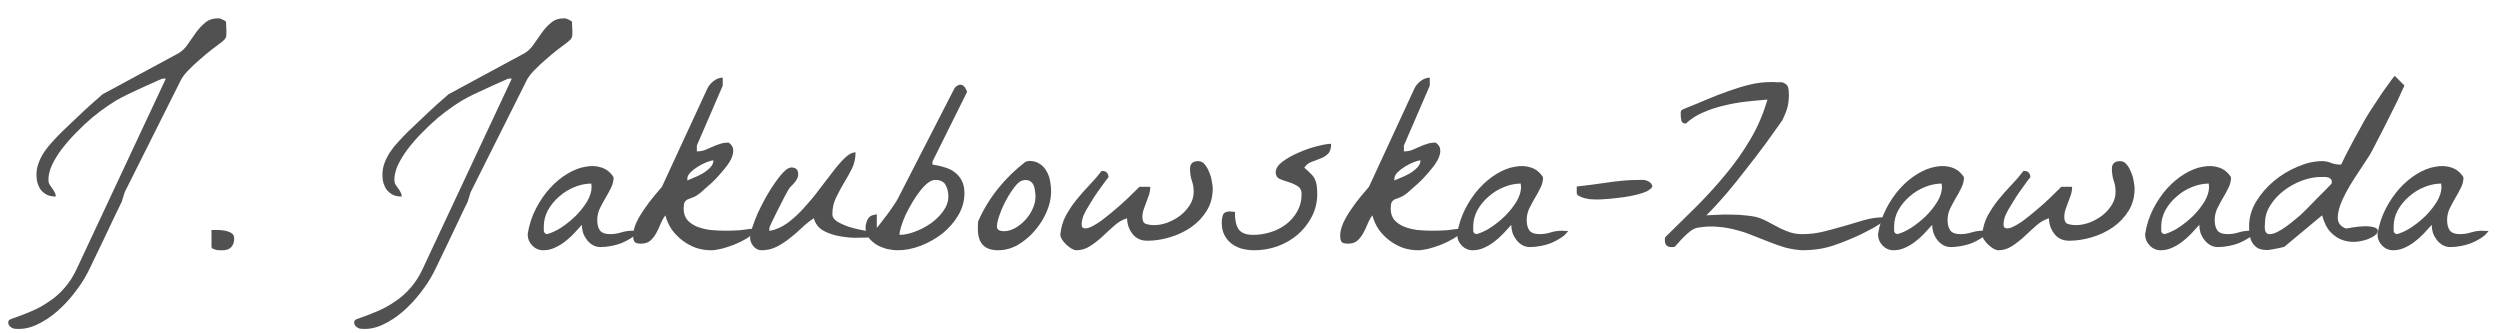 <?xml version="1.0" encoding="UTF-8"?>
<svg xmlns="http://www.w3.org/2000/svg" width="120" height="16" viewBox="0 0 120 16" fill="none">
  <path d="M0.66 15.773C0.606 15.758 0.555 15.73 0.508 15.691C0.461 15.66 0.43 15.621 0.414 15.574C0.391 15.527 0.387 15.48 0.402 15.434C0.41 15.387 0.449 15.348 0.52 15.316C0.863 15.199 1.192 15.074 1.504 14.941C1.817 14.809 2.106 14.648 2.371 14.461C2.645 14.281 2.891 14.062 3.109 13.805C3.336 13.547 3.531 13.238 3.695 12.879L7.961 3.773H7.809C7.793 3.773 7.707 3.809 7.551 3.879C7.395 3.949 7.211 4.031 7 4.125C6.797 4.219 6.586 4.316 6.367 4.418C6.149 4.52 5.973 4.605 5.84 4.676C5.652 4.77 5.434 4.902 5.184 5.074C4.941 5.238 4.688 5.43 4.422 5.648C4.164 5.867 3.91 6.105 3.66 6.363C3.41 6.613 3.184 6.871 2.981 7.137C2.785 7.395 2.625 7.652 2.5 7.91C2.383 8.168 2.324 8.406 2.324 8.625C2.324 8.711 2.34 8.785 2.371 8.848C2.41 8.91 2.453 8.973 2.5 9.035C2.547 9.09 2.586 9.152 2.617 9.223C2.656 9.285 2.676 9.355 2.676 9.434C2.512 9.434 2.371 9.406 2.254 9.352C2.137 9.289 2.039 9.211 1.961 9.117C1.891 9.016 1.836 8.902 1.797 8.777C1.766 8.652 1.75 8.523 1.75 8.391C1.75 8.188 1.785 7.996 1.856 7.816C1.926 7.629 2.016 7.453 2.125 7.289C2.242 7.117 2.371 6.957 2.512 6.809C2.652 6.652 2.797 6.5 2.945 6.352C3.07 6.227 3.238 6.066 3.449 5.871C3.66 5.668 3.871 5.469 4.082 5.273C4.293 5.078 4.481 4.91 4.645 4.77C4.809 4.621 4.902 4.539 4.926 4.523L8.57 2.555C8.742 2.453 8.891 2.309 9.016 2.121C9.149 1.934 9.277 1.75 9.402 1.57C9.535 1.383 9.684 1.223 9.848 1.09C10.012 0.949 10.219 0.879 10.469 0.879C10.539 0.879 10.602 0.895 10.656 0.926C10.711 0.949 10.774 0.984 10.844 1.031C10.852 1.062 10.856 1.129 10.856 1.23C10.863 1.324 10.867 1.387 10.867 1.418C10.867 1.52 10.867 1.602 10.867 1.664C10.867 1.719 10.856 1.77 10.832 1.816C10.816 1.855 10.785 1.895 10.738 1.934C10.699 1.973 10.633 2.027 10.539 2.098C10.469 2.152 10.344 2.246 10.164 2.379C9.992 2.512 9.805 2.668 9.602 2.848C9.399 3.02 9.203 3.203 9.016 3.398C8.836 3.586 8.711 3.762 8.641 3.926L5.981 9.234C5.973 9.273 5.949 9.352 5.91 9.469C5.879 9.578 5.856 9.652 5.84 9.691C5.777 9.816 5.695 9.984 5.594 10.195C5.5 10.398 5.395 10.621 5.277 10.863C5.168 11.098 5.051 11.344 4.926 11.602C4.809 11.852 4.695 12.086 4.586 12.305C4.484 12.523 4.395 12.711 4.316 12.867C4.238 13.031 4.184 13.137 4.152 13.184C4.02 13.441 3.828 13.73 3.578 14.051C3.336 14.371 3.059 14.668 2.746 14.941C2.434 15.215 2.098 15.434 1.738 15.598C1.379 15.762 1.02 15.82 0.66 15.773Z" fill="#515151"></path>
  <path d="M10.152 11.039C10.231 11.039 10.328 11.039 10.445 11.039C10.57 11.039 10.691 11.051 10.809 11.074C10.926 11.098 11.027 11.137 11.113 11.191C11.199 11.246 11.242 11.332 11.242 11.449C11.242 11.621 11.195 11.758 11.102 11.859C11.008 11.961 10.875 12.012 10.703 12.012C10.68 12.012 10.637 12.012 10.574 12.012C10.52 12.012 10.461 12.008 10.399 12C10.336 11.984 10.277 11.965 10.223 11.941C10.176 11.918 10.152 11.887 10.152 11.848V11.039Z" fill="#515151"></path>
  <path d="M17.266 15.773C17.211 15.758 17.16 15.73 17.113 15.691C17.067 15.66 17.035 15.621 17.02 15.574C16.996 15.527 16.992 15.48 17.008 15.434C17.016 15.387 17.055 15.348 17.125 15.316C17.469 15.199 17.797 15.074 18.11 14.941C18.422 14.809 18.711 14.648 18.977 14.461C19.25 14.281 19.496 14.062 19.715 13.805C19.942 13.547 20.137 13.238 20.301 12.879L24.567 3.773H24.414C24.398 3.773 24.313 3.809 24.156 3.879C24 3.949 23.817 4.031 23.606 4.125C23.402 4.219 23.192 4.316 22.973 4.418C22.754 4.52 22.578 4.605 22.445 4.676C22.258 4.77 22.039 4.902 21.789 5.074C21.547 5.238 21.293 5.43 21.027 5.648C20.77 5.867 20.516 6.105 20.266 6.363C20.016 6.613 19.789 6.871 19.586 7.137C19.391 7.395 19.231 7.652 19.106 7.91C18.988 8.168 18.93 8.406 18.93 8.625C18.93 8.711 18.945 8.785 18.977 8.848C19.016 8.91 19.059 8.973 19.106 9.035C19.152 9.09 19.192 9.152 19.223 9.223C19.262 9.285 19.281 9.355 19.281 9.434C19.117 9.434 18.977 9.406 18.86 9.352C18.742 9.289 18.645 9.211 18.567 9.117C18.496 9.016 18.442 8.902 18.402 8.777C18.371 8.652 18.356 8.523 18.356 8.391C18.356 8.188 18.391 7.996 18.461 7.816C18.531 7.629 18.621 7.453 18.731 7.289C18.848 7.117 18.977 6.957 19.117 6.809C19.258 6.652 19.402 6.5 19.551 6.352C19.676 6.227 19.844 6.066 20.055 5.871C20.266 5.668 20.477 5.469 20.688 5.273C20.898 5.078 21.086 4.91 21.25 4.77C21.414 4.621 21.508 4.539 21.531 4.523L25.176 2.555C25.348 2.453 25.496 2.309 25.621 2.121C25.754 1.934 25.883 1.75 26.008 1.57C26.141 1.383 26.289 1.223 26.453 1.09C26.617 0.949 26.824 0.879 27.074 0.879C27.145 0.879 27.207 0.895 27.262 0.926C27.317 0.949 27.379 0.984 27.449 1.031C27.457 1.062 27.461 1.129 27.461 1.23C27.469 1.324 27.473 1.387 27.473 1.418C27.473 1.52 27.473 1.602 27.473 1.664C27.473 1.719 27.461 1.77 27.438 1.816C27.422 1.855 27.391 1.895 27.344 1.934C27.305 1.973 27.238 2.027 27.145 2.098C27.074 2.152 26.949 2.246 26.77 2.379C26.598 2.512 26.41 2.668 26.207 2.848C26.004 3.02 25.809 3.203 25.621 3.398C25.442 3.586 25.317 3.762 25.246 3.926L22.586 9.234C22.578 9.273 22.555 9.352 22.516 9.469C22.485 9.578 22.461 9.652 22.445 9.691C22.383 9.816 22.301 9.984 22.199 10.195C22.106 10.398 22 10.621 21.883 10.863C21.773 11.098 21.656 11.344 21.531 11.602C21.414 11.852 21.301 12.086 21.192 12.305C21.09 12.523 21 12.711 20.922 12.867C20.844 13.031 20.789 13.137 20.758 13.184C20.625 13.441 20.434 13.73 20.184 14.051C19.942 14.371 19.664 14.668 19.352 14.941C19.039 15.215 18.703 15.434 18.344 15.598C17.985 15.762 17.625 15.82 17.266 15.773Z" fill="#515151"></path>
  <path d="M25.328 11.238C25.398 10.793 25.531 10.383 25.727 10.008C25.922 9.633 26.145 9.309 26.395 9.035C26.652 8.754 26.93 8.523 27.227 8.344C27.523 8.164 27.813 8.051 28.094 8.004C28.375 7.949 28.633 7.961 28.867 8.039C29.11 8.117 29.305 8.273 29.453 8.508C29.453 8.688 29.41 8.859 29.324 9.023C29.246 9.188 29.156 9.352 29.055 9.516C28.961 9.68 28.871 9.848 28.785 10.02C28.707 10.191 28.668 10.375 28.668 10.57C28.668 10.773 28.711 10.938 28.797 11.062C28.891 11.18 29.051 11.238 29.277 11.238C29.465 11.238 29.645 11.211 29.817 11.156C29.996 11.102 30.176 11.074 30.356 11.074C30.387 11.074 30.438 11.078 30.508 11.086C30.586 11.086 30.637 11.086 30.66 11.086C30.567 11.219 30.445 11.332 30.297 11.426C30.148 11.52 29.992 11.602 29.828 11.672C29.664 11.734 29.492 11.781 29.313 11.812C29.141 11.844 28.981 11.859 28.832 11.859C28.692 11.859 28.567 11.828 28.457 11.766C28.348 11.703 28.254 11.621 28.176 11.52C28.098 11.418 28.035 11.305 27.988 11.18C27.949 11.047 27.93 10.918 27.93 10.793C27.813 10.926 27.684 11.066 27.543 11.215C27.41 11.355 27.266 11.484 27.11 11.602C26.961 11.719 26.797 11.816 26.617 11.895C26.445 11.973 26.266 12.012 26.078 12.012C25.875 12.012 25.699 11.938 25.551 11.789C25.402 11.633 25.328 11.449 25.328 11.238ZM26.102 10.875C26.102 10.938 26.102 11.008 26.102 11.086C26.11 11.164 26.16 11.215 26.254 11.238C26.449 11.191 26.672 11.09 26.922 10.934C27.172 10.77 27.406 10.582 27.625 10.371C27.844 10.152 28.027 9.922 28.176 9.68C28.324 9.43 28.398 9.191 28.398 8.965C28.398 8.949 28.395 8.926 28.387 8.895C28.387 8.855 28.387 8.828 28.387 8.812C28.121 8.812 27.852 8.867 27.578 8.977C27.305 9.086 27.059 9.238 26.84 9.434C26.621 9.621 26.442 9.84 26.301 10.09C26.168 10.34 26.102 10.602 26.102 10.875Z" fill="#515151"></path>
  <path d="M31.938 10.336C31.844 10.461 31.766 10.602 31.703 10.758C31.641 10.914 31.57 11.062 31.492 11.203C31.414 11.344 31.32 11.461 31.211 11.555C31.102 11.648 30.957 11.695 30.777 11.695C30.629 11.695 30.527 11.672 30.473 11.625C30.418 11.57 30.391 11.465 30.391 11.309C30.391 11.121 30.442 10.914 30.543 10.688C30.652 10.461 30.781 10.242 30.93 10.031C31.078 9.812 31.231 9.609 31.387 9.422C31.543 9.234 31.672 9.082 31.773 8.965L33.941 4.277C33.996 4.145 34.094 4.02 34.234 3.902C34.383 3.785 34.535 3.727 34.691 3.727V4.113L33.449 6.984V7.266C33.582 7.266 33.707 7.246 33.824 7.207C33.941 7.16 34.059 7.109 34.176 7.055C34.293 7 34.414 6.953 34.539 6.914C34.672 6.867 34.816 6.844 34.973 6.844C35.113 6.938 35.188 7.055 35.195 7.195C35.203 7.328 35.168 7.477 35.09 7.641C35.012 7.797 34.902 7.957 34.762 8.121C34.629 8.285 34.488 8.445 34.34 8.602C34.191 8.75 34.047 8.883 33.906 9C33.773 9.117 33.672 9.207 33.602 9.27C33.484 9.363 33.375 9.43 33.273 9.469C33.18 9.5 33.098 9.531 33.027 9.562C32.957 9.594 32.902 9.641 32.863 9.703C32.832 9.766 32.816 9.871 32.816 10.02C32.816 10.238 32.875 10.418 32.992 10.559C33.109 10.691 33.262 10.797 33.449 10.875C33.645 10.953 33.859 11.008 34.094 11.039C34.336 11.062 34.578 11.074 34.82 11.074C35.063 11.074 35.293 11.066 35.512 11.051C35.731 11.027 35.918 11.004 36.074 10.98L36.215 11.121C36.129 11.238 35.996 11.352 35.816 11.461C35.645 11.562 35.453 11.656 35.242 11.742C35.039 11.82 34.836 11.887 34.633 11.941C34.43 11.988 34.262 12.012 34.129 12.012C33.879 12.012 33.637 11.973 33.402 11.895C33.168 11.809 32.953 11.691 32.758 11.543C32.563 11.395 32.391 11.219 32.242 11.016C32.102 10.805 32 10.578 31.938 10.336ZM34.246 7.699C34.176 7.699 34.07 7.727 33.93 7.781C33.789 7.836 33.648 7.906 33.508 7.992C33.367 8.078 33.246 8.172 33.145 8.273C33.043 8.375 32.992 8.477 32.992 8.578V8.66C33.047 8.637 33.141 8.598 33.273 8.543C33.414 8.488 33.555 8.422 33.695 8.344C33.844 8.258 33.973 8.16 34.082 8.051C34.191 7.941 34.246 7.824 34.246 7.699Z" fill="#515151"></path>
  <path d="M36.004 11.414C36.004 11.297 36.039 11.133 36.109 10.922C36.18 10.703 36.27 10.469 36.379 10.219C36.496 9.969 36.625 9.715 36.766 9.457C36.914 9.199 37.063 8.965 37.211 8.754C37.359 8.543 37.5 8.371 37.633 8.238C37.766 8.105 37.883 8.039 37.984 8.039C38.203 8.039 38.313 8.145 38.313 8.355C38.313 8.449 38.293 8.527 38.254 8.59C38.223 8.652 38.184 8.711 38.137 8.766C38.09 8.82 38.039 8.875 37.984 8.93C37.93 8.977 37.883 9.035 37.844 9.105C37.773 9.223 37.688 9.383 37.586 9.586C37.484 9.789 37.383 9.988 37.281 10.184C37.188 10.371 37.106 10.539 37.035 10.688C36.965 10.836 36.93 10.918 36.93 10.934V11.086C37.234 11.031 37.527 10.902 37.809 10.699C38.09 10.488 38.356 10.242 38.606 9.961C38.863 9.68 39.106 9.387 39.332 9.082C39.566 8.77 39.785 8.484 39.988 8.227C40.191 7.961 40.383 7.742 40.563 7.57C40.742 7.398 40.91 7.312 41.066 7.312C41.066 7.602 41.008 7.863 40.891 8.098C40.773 8.332 40.645 8.562 40.504 8.789C40.371 9.016 40.246 9.25 40.129 9.492C40.012 9.727 39.953 9.992 39.953 10.289C39.953 10.414 40.027 10.527 40.176 10.629C40.332 10.723 40.508 10.805 40.703 10.875C40.906 10.938 41.102 10.988 41.289 11.027C41.477 11.066 41.606 11.09 41.676 11.098V11.402C41.496 11.41 41.273 11.414 41.008 11.414C40.742 11.406 40.477 11.375 40.211 11.32C39.945 11.266 39.703 11.176 39.484 11.051C39.273 10.918 39.133 10.727 39.063 10.477C38.859 10.609 38.664 10.766 38.477 10.945C38.289 11.125 38.094 11.293 37.891 11.449C37.695 11.605 37.488 11.738 37.27 11.848C37.051 11.957 36.813 12.012 36.555 12.012C36.398 12.012 36.266 11.945 36.156 11.812C36.055 11.68 36.004 11.547 36.004 11.414Z" fill="#515151"></path>
  <path d="M41.547 10.934C41.547 10.832 41.57 10.719 41.617 10.594C41.672 10.461 41.754 10.375 41.863 10.336C41.879 10.328 41.898 10.324 41.922 10.324C41.953 10.316 41.981 10.309 42.004 10.301C42.035 10.293 42.063 10.289 42.086 10.289V10.934C42.133 10.887 42.203 10.801 42.297 10.676C42.398 10.551 42.5 10.418 42.602 10.277C42.711 10.129 42.809 9.988 42.895 9.855C42.988 9.723 43.051 9.625 43.082 9.562L45.813 4.242C45.813 4.242 45.832 4.219 45.871 4.172C45.918 4.125 45.969 4.094 46.023 4.078C46.086 4.055 46.152 4.062 46.223 4.102C46.293 4.141 46.359 4.242 46.422 4.406L44.758 7.758V7.898C44.977 7.93 45.18 7.977 45.367 8.039C45.555 8.094 45.715 8.176 45.848 8.285C45.988 8.395 46.098 8.531 46.176 8.695C46.254 8.852 46.293 9.043 46.293 9.27C46.293 9.652 46.191 10.012 45.988 10.348C45.793 10.676 45.539 10.965 45.227 11.215C44.914 11.457 44.566 11.652 44.184 11.801C43.809 11.941 43.445 12.012 43.094 12.012C42.938 12.012 42.77 11.992 42.59 11.953C42.41 11.906 42.242 11.84 42.086 11.754C41.938 11.66 41.809 11.547 41.699 11.414C41.598 11.273 41.547 11.113 41.547 10.934ZM44.887 8.637C44.777 8.637 44.656 8.688 44.523 8.789C44.398 8.891 44.273 9.023 44.148 9.188C44.023 9.344 43.902 9.523 43.785 9.727C43.668 9.922 43.563 10.117 43.469 10.312C43.383 10.508 43.313 10.691 43.258 10.863C43.203 11.035 43.176 11.172 43.176 11.273C43.395 11.273 43.641 11.223 43.914 11.121C44.188 11.02 44.441 10.887 44.676 10.723C44.918 10.551 45.117 10.355 45.273 10.137C45.438 9.91 45.52 9.676 45.52 9.434C45.52 9.223 45.477 9.039 45.391 8.883C45.305 8.719 45.137 8.637 44.887 8.637Z" fill="#515151"></path>
  <path d="M46.938 11.016C46.938 10.984 46.938 10.922 46.938 10.828C46.945 10.727 46.949 10.66 46.949 10.629C47.199 10.059 47.52 9.531 47.91 9.047C48.301 8.562 48.742 8.133 49.234 7.758C49.25 7.758 49.273 7.754 49.305 7.746C49.344 7.73 49.371 7.723 49.387 7.723C49.598 7.723 49.77 7.77 49.902 7.863C50.043 7.949 50.152 8.066 50.231 8.215C50.316 8.355 50.375 8.516 50.406 8.695C50.438 8.867 50.453 9.035 50.453 9.199C50.453 9.504 50.383 9.824 50.242 10.16C50.102 10.488 49.91 10.793 49.668 11.074C49.434 11.348 49.164 11.574 48.859 11.754C48.555 11.926 48.238 12.012 47.91 12.012C47.582 12.012 47.336 11.926 47.172 11.754C47.016 11.574 46.938 11.328 46.938 11.016ZM47.852 10.875C47.852 10.961 47.887 11.02 47.957 11.051C48.027 11.082 48.098 11.098 48.168 11.098C48.363 11.098 48.551 11.047 48.731 10.945C48.918 10.836 49.082 10.703 49.223 10.547C49.371 10.383 49.488 10.203 49.574 10.008C49.66 9.812 49.703 9.625 49.703 9.445C49.703 9.359 49.695 9.266 49.68 9.164C49.672 9.055 49.648 8.961 49.609 8.883C49.57 8.797 49.508 8.73 49.422 8.684C49.344 8.637 49.231 8.629 49.082 8.66C48.973 8.684 48.848 8.785 48.707 8.965C48.566 9.145 48.43 9.355 48.297 9.598C48.172 9.832 48.066 10.07 47.981 10.312C47.895 10.547 47.852 10.734 47.852 10.875Z" fill="#515151"></path>
  <path d="M50.898 11.238C50.93 10.918 51.016 10.625 51.156 10.359C51.305 10.086 51.477 9.828 51.672 9.586C51.875 9.336 52.082 9.102 52.293 8.883C52.512 8.656 52.707 8.43 52.879 8.203C53.012 8.203 53.098 8.234 53.137 8.297C53.184 8.352 53.207 8.422 53.207 8.508C53.145 8.578 53.047 8.707 52.914 8.895C52.781 9.074 52.645 9.27 52.504 9.48C52.371 9.691 52.25 9.891 52.141 10.078C52.039 10.266 51.981 10.398 51.965 10.477C51.902 10.711 51.902 10.859 51.965 10.922C52.035 10.977 52.145 10.977 52.293 10.922C52.449 10.859 52.633 10.754 52.844 10.605C53.055 10.449 53.27 10.277 53.488 10.09C53.715 9.902 53.934 9.707 54.145 9.504C54.356 9.301 54.539 9.121 54.695 8.965H55.211C55.211 9.098 55.191 9.227 55.152 9.352C55.113 9.469 55.07 9.586 55.023 9.703C54.977 9.82 54.934 9.938 54.895 10.055C54.856 10.172 54.836 10.293 54.836 10.418C54.836 10.598 54.891 10.707 55 10.746C55.117 10.785 55.25 10.805 55.398 10.805C55.602 10.805 55.813 10.766 56.031 10.688C56.258 10.602 56.465 10.488 56.652 10.348C56.84 10.199 56.992 10.031 57.109 9.844C57.234 9.648 57.297 9.438 57.297 9.211C57.297 9.008 57.266 8.824 57.203 8.66C57.148 8.488 57.121 8.301 57.121 8.098C57.121 7.855 57.254 7.734 57.52 7.734C57.637 7.734 57.738 7.785 57.824 7.887C57.91 7.988 57.981 8.109 58.035 8.25C58.098 8.391 58.141 8.535 58.164 8.684C58.195 8.832 58.211 8.953 58.211 9.047C58.211 9.453 58.113 9.812 57.918 10.125C57.723 10.438 57.473 10.699 57.168 10.91C56.863 11.121 56.523 11.281 56.148 11.391C55.781 11.5 55.422 11.555 55.07 11.555C54.773 11.555 54.539 11.449 54.367 11.238C54.195 11.02 54.106 10.766 54.098 10.477C53.871 10.547 53.664 10.668 53.477 10.84C53.289 11.004 53.102 11.176 52.914 11.355C52.727 11.527 52.531 11.68 52.328 11.812C52.125 11.945 51.902 12.012 51.66 12.012C51.598 12.012 51.52 11.984 51.426 11.93C51.34 11.875 51.254 11.809 51.168 11.73C51.09 11.652 51.023 11.57 50.969 11.484C50.914 11.391 50.891 11.309 50.898 11.238Z" fill="#515151"></path>
  <path d="M58.645 10.699C58.645 10.551 58.664 10.422 58.703 10.312C58.75 10.203 58.863 10.148 59.043 10.148C59.059 10.148 59.094 10.152 59.148 10.16C59.211 10.16 59.254 10.164 59.277 10.172C59.27 10.539 59.328 10.816 59.453 11.004C59.578 11.184 59.813 11.273 60.156 11.273C60.438 11.273 60.715 11.23 60.988 11.145C61.262 11.059 61.508 10.934 61.727 10.77C61.953 10.598 62.133 10.391 62.266 10.148C62.406 9.906 62.477 9.633 62.477 9.328C62.477 9.141 62.41 9.008 62.277 8.93C62.152 8.852 62.012 8.789 61.856 8.742C61.699 8.695 61.555 8.645 61.422 8.59C61.297 8.527 61.234 8.422 61.234 8.273C61.234 8.094 61.344 7.922 61.563 7.758C61.781 7.594 62.039 7.449 62.336 7.324C62.633 7.191 62.926 7.09 63.215 7.02C63.512 6.941 63.738 6.902 63.895 6.902C63.895 7.129 63.844 7.289 63.742 7.383C63.648 7.477 63.531 7.551 63.391 7.605C63.25 7.66 63.106 7.715 62.957 7.77C62.816 7.816 62.699 7.91 62.606 8.051C62.731 8.152 62.832 8.246 62.91 8.332C62.996 8.41 63.063 8.496 63.109 8.59C63.156 8.684 63.188 8.789 63.203 8.906C63.219 9.016 63.227 9.148 63.227 9.305C63.227 9.711 63.137 10.082 62.957 10.418C62.785 10.746 62.559 11.031 62.277 11.273C61.996 11.508 61.676 11.691 61.316 11.824C60.957 11.949 60.59 12.012 60.215 12.012C60.012 12.012 59.813 11.988 59.617 11.941C59.43 11.887 59.262 11.805 59.113 11.695C58.973 11.586 58.859 11.449 58.773 11.285C58.688 11.121 58.645 10.926 58.645 10.699Z" fill="#515151"></path>
  <path d="M65.875 10.336C65.781 10.461 65.703 10.602 65.641 10.758C65.578 10.914 65.508 11.062 65.43 11.203C65.352 11.344 65.258 11.461 65.148 11.555C65.039 11.648 64.895 11.695 64.715 11.695C64.567 11.695 64.465 11.672 64.41 11.625C64.356 11.57 64.328 11.465 64.328 11.309C64.328 11.121 64.379 10.914 64.481 10.688C64.59 10.461 64.719 10.242 64.867 10.031C65.016 9.812 65.168 9.609 65.324 9.422C65.481 9.234 65.609 9.082 65.711 8.965L67.879 4.277C67.934 4.145 68.031 4.02 68.172 3.902C68.32 3.785 68.473 3.727 68.629 3.727V4.113L67.387 6.984V7.266C67.52 7.266 67.645 7.246 67.762 7.207C67.879 7.16 67.996 7.109 68.113 7.055C68.231 7 68.352 6.953 68.477 6.914C68.609 6.867 68.754 6.844 68.91 6.844C69.051 6.938 69.125 7.055 69.133 7.195C69.141 7.328 69.106 7.477 69.027 7.641C68.949 7.797 68.84 7.957 68.699 8.121C68.567 8.285 68.426 8.445 68.277 8.602C68.129 8.75 67.984 8.883 67.844 9C67.711 9.117 67.609 9.207 67.539 9.27C67.422 9.363 67.313 9.43 67.211 9.469C67.117 9.5 67.035 9.531 66.965 9.562C66.895 9.594 66.84 9.641 66.801 9.703C66.77 9.766 66.754 9.871 66.754 10.02C66.754 10.238 66.813 10.418 66.93 10.559C67.047 10.691 67.199 10.797 67.387 10.875C67.582 10.953 67.797 11.008 68.031 11.039C68.273 11.062 68.516 11.074 68.758 11.074C69 11.074 69.231 11.066 69.449 11.051C69.668 11.027 69.856 11.004 70.012 10.98L70.152 11.121C70.067 11.238 69.934 11.352 69.754 11.461C69.582 11.562 69.391 11.656 69.18 11.742C68.977 11.82 68.773 11.887 68.57 11.941C68.367 11.988 68.199 12.012 68.067 12.012C67.817 12.012 67.574 11.973 67.34 11.895C67.106 11.809 66.891 11.691 66.695 11.543C66.5 11.395 66.328 11.219 66.18 11.016C66.039 10.805 65.938 10.578 65.875 10.336ZM68.184 7.699C68.113 7.699 68.008 7.727 67.867 7.781C67.727 7.836 67.586 7.906 67.445 7.992C67.305 8.078 67.184 8.172 67.082 8.273C66.981 8.375 66.93 8.477 66.93 8.578V8.66C66.984 8.637 67.078 8.598 67.211 8.543C67.352 8.488 67.492 8.422 67.633 8.344C67.781 8.258 67.91 8.16 68.02 8.051C68.129 7.941 68.184 7.824 68.184 7.699Z" fill="#515151"></path>
  <path d="M69.942 11.238C70.012 10.793 70.145 10.383 70.34 10.008C70.535 9.633 70.758 9.309 71.008 9.035C71.266 8.754 71.543 8.523 71.84 8.344C72.137 8.164 72.426 8.051 72.707 8.004C72.988 7.949 73.246 7.961 73.481 8.039C73.723 8.117 73.918 8.273 74.067 8.508C74.067 8.688 74.023 8.859 73.938 9.023C73.859 9.188 73.77 9.352 73.668 9.516C73.574 9.68 73.484 9.848 73.398 10.02C73.32 10.191 73.281 10.375 73.281 10.57C73.281 10.773 73.324 10.938 73.41 11.062C73.504 11.18 73.664 11.238 73.891 11.238C74.078 11.238 74.258 11.211 74.43 11.156C74.609 11.102 74.789 11.074 74.969 11.074C75 11.074 75.051 11.078 75.121 11.086C75.199 11.086 75.25 11.086 75.273 11.086C75.18 11.219 75.059 11.332 74.91 11.426C74.762 11.52 74.606 11.602 74.442 11.672C74.277 11.734 74.106 11.781 73.926 11.812C73.754 11.844 73.594 11.859 73.445 11.859C73.305 11.859 73.18 11.828 73.07 11.766C72.961 11.703 72.867 11.621 72.789 11.52C72.711 11.418 72.648 11.305 72.602 11.18C72.563 11.047 72.543 10.918 72.543 10.793C72.426 10.926 72.297 11.066 72.156 11.215C72.023 11.355 71.879 11.484 71.723 11.602C71.574 11.719 71.41 11.816 71.231 11.895C71.059 11.973 70.879 12.012 70.692 12.012C70.488 12.012 70.313 11.938 70.164 11.789C70.016 11.633 69.942 11.449 69.942 11.238ZM70.715 10.875C70.715 10.938 70.715 11.008 70.715 11.086C70.723 11.164 70.773 11.215 70.867 11.238C71.063 11.191 71.285 11.09 71.535 10.934C71.785 10.77 72.02 10.582 72.238 10.371C72.457 10.152 72.641 9.922 72.789 9.68C72.938 9.43 73.012 9.191 73.012 8.965C73.012 8.949 73.008 8.926 73 8.895C73 8.855 73 8.828 73 8.812C72.734 8.812 72.465 8.867 72.192 8.977C71.918 9.086 71.672 9.238 71.453 9.434C71.234 9.621 71.055 9.84 70.914 10.09C70.781 10.34 70.715 10.602 70.715 10.875Z" fill="#515151"></path>
  <path d="M75.684 8.953C75.895 8.93 76.121 8.902 76.363 8.871C76.613 8.832 76.867 8.797 77.125 8.766C77.383 8.727 77.637 8.695 77.887 8.672C78.145 8.648 78.387 8.637 78.613 8.637C78.676 8.637 78.742 8.637 78.813 8.637C78.883 8.629 78.949 8.637 79.012 8.66C79.082 8.676 79.145 8.707 79.199 8.754C79.254 8.793 79.293 8.859 79.317 8.953C79.27 9.039 79.176 9.117 79.035 9.188C78.895 9.25 78.727 9.305 78.531 9.352C78.336 9.398 78.129 9.438 77.91 9.469C77.692 9.492 77.488 9.516 77.301 9.539C77.113 9.555 76.949 9.566 76.809 9.574C76.676 9.574 76.598 9.574 76.574 9.574C76.504 9.574 76.418 9.57 76.317 9.562C76.215 9.547 76.117 9.527 76.023 9.504C75.93 9.473 75.848 9.438 75.777 9.398C75.715 9.359 75.684 9.316 75.684 9.27V8.953Z" fill="#515151"></path>
  <path d="M86.523 12.012C86.234 11.996 85.957 11.953 85.692 11.883C85.434 11.805 85.176 11.715 84.918 11.613C84.66 11.512 84.402 11.41 84.145 11.309C83.887 11.199 83.617 11.109 83.336 11.039C83.063 10.961 82.77 10.91 82.457 10.887C82.152 10.855 81.82 10.871 81.461 10.934C81.359 10.957 81.25 11.012 81.133 11.098C81.023 11.184 80.918 11.277 80.817 11.379C80.715 11.48 80.625 11.578 80.547 11.672C80.469 11.758 80.414 11.816 80.383 11.848C80.367 11.848 80.34 11.852 80.301 11.859C80.27 11.859 80.246 11.859 80.231 11.859C80.02 11.859 79.914 11.754 79.914 11.543C79.914 11.527 79.914 11.504 79.914 11.473C79.922 11.434 79.926 11.406 79.926 11.391C80.426 10.898 80.926 10.406 81.426 9.914C81.926 9.414 82.395 8.898 82.832 8.367C83.277 7.836 83.672 7.277 84.016 6.691C84.367 6.098 84.641 5.461 84.836 4.781C84.523 4.805 84.188 4.836 83.828 4.875C83.477 4.914 83.125 4.977 82.773 5.062C82.422 5.141 82.086 5.25 81.766 5.391C81.445 5.523 81.164 5.703 80.922 5.93C80.805 5.93 80.734 5.887 80.711 5.801C80.688 5.707 80.676 5.617 80.676 5.531C80.676 5.461 80.676 5.41 80.676 5.379C80.684 5.34 80.695 5.312 80.711 5.297C80.734 5.273 80.766 5.254 80.805 5.238C80.852 5.223 80.918 5.195 81.004 5.156C81.301 5.039 81.613 4.91 81.942 4.77C82.27 4.629 82.602 4.5 82.938 4.383C83.281 4.258 83.625 4.152 83.969 4.066C84.32 3.98 84.672 3.938 85.023 3.938C85.047 3.938 85.082 3.938 85.129 3.938C85.184 3.938 85.238 3.941 85.293 3.949C85.348 3.949 85.398 3.949 85.445 3.949C85.5 3.949 85.535 3.949 85.551 3.949C85.715 4.012 85.809 4.094 85.832 4.195C85.856 4.297 85.867 4.41 85.867 4.535C85.867 4.77 85.844 4.977 85.797 5.156C85.75 5.328 85.668 5.535 85.551 5.777C85.309 6.121 85.043 6.492 84.754 6.891C84.465 7.281 84.16 7.68 83.84 8.086C83.527 8.492 83.207 8.891 82.879 9.281C82.551 9.664 82.227 10.016 81.906 10.336C82.023 10.328 82.192 10.32 82.41 10.312C82.629 10.297 82.863 10.293 83.113 10.301C83.371 10.301 83.621 10.316 83.863 10.348C84.113 10.371 84.324 10.414 84.496 10.477C84.692 10.555 84.867 10.641 85.023 10.734C85.188 10.82 85.344 10.902 85.492 10.98C85.648 11.051 85.809 11.113 85.973 11.168C86.137 11.215 86.32 11.238 86.523 11.238C86.875 11.238 87.219 11.195 87.555 11.109C87.891 11.023 88.223 10.934 88.551 10.84C88.879 10.738 89.195 10.645 89.5 10.559C89.813 10.473 90.113 10.43 90.402 10.43V10.629C90.402 10.637 90.359 10.668 90.273 10.723C90.195 10.77 90.102 10.828 89.992 10.898C89.883 10.961 89.766 11.023 89.641 11.086C89.523 11.148 89.426 11.199 89.348 11.238C88.863 11.465 88.398 11.652 87.953 11.801C87.516 11.941 87.039 12.012 86.523 12.012Z" fill="#515151"></path>
  <path d="M90.145 11.238C90.215 10.793 90.348 10.383 90.543 10.008C90.738 9.633 90.961 9.309 91.211 9.035C91.469 8.754 91.746 8.523 92.043 8.344C92.34 8.164 92.629 8.051 92.91 8.004C93.192 7.949 93.449 7.961 93.684 8.039C93.926 8.117 94.121 8.273 94.27 8.508C94.27 8.688 94.227 8.859 94.141 9.023C94.063 9.188 93.973 9.352 93.871 9.516C93.777 9.68 93.688 9.848 93.602 10.02C93.523 10.191 93.484 10.375 93.484 10.57C93.484 10.773 93.527 10.938 93.613 11.062C93.707 11.18 93.867 11.238 94.094 11.238C94.281 11.238 94.461 11.211 94.633 11.156C94.813 11.102 94.992 11.074 95.172 11.074C95.203 11.074 95.254 11.078 95.324 11.086C95.402 11.086 95.453 11.086 95.477 11.086C95.383 11.219 95.262 11.332 95.113 11.426C94.965 11.52 94.809 11.602 94.645 11.672C94.481 11.734 94.309 11.781 94.129 11.812C93.957 11.844 93.797 11.859 93.648 11.859C93.508 11.859 93.383 11.828 93.273 11.766C93.164 11.703 93.07 11.621 92.992 11.52C92.914 11.418 92.852 11.305 92.805 11.18C92.766 11.047 92.746 10.918 92.746 10.793C92.629 10.926 92.5 11.066 92.359 11.215C92.227 11.355 92.082 11.484 91.926 11.602C91.777 11.719 91.613 11.816 91.434 11.895C91.262 11.973 91.082 12.012 90.895 12.012C90.692 12.012 90.516 11.938 90.367 11.789C90.219 11.633 90.145 11.449 90.145 11.238ZM90.918 10.875C90.918 10.938 90.918 11.008 90.918 11.086C90.926 11.164 90.977 11.215 91.07 11.238C91.266 11.191 91.488 11.09 91.738 10.934C91.988 10.77 92.223 10.582 92.442 10.371C92.66 10.152 92.844 9.922 92.992 9.68C93.141 9.43 93.215 9.191 93.215 8.965C93.215 8.949 93.211 8.926 93.203 8.895C93.203 8.855 93.203 8.828 93.203 8.812C92.938 8.812 92.668 8.867 92.395 8.977C92.121 9.086 91.875 9.238 91.656 9.434C91.438 9.621 91.258 9.84 91.117 10.09C90.984 10.34 90.918 10.602 90.918 10.875Z" fill="#515151"></path>
  <path d="M95.148 11.238C95.18 10.918 95.266 10.625 95.406 10.359C95.555 10.086 95.727 9.828 95.922 9.586C96.125 9.336 96.332 9.102 96.543 8.883C96.762 8.656 96.957 8.43 97.129 8.203C97.262 8.203 97.348 8.234 97.387 8.297C97.434 8.352 97.457 8.422 97.457 8.508C97.395 8.578 97.297 8.707 97.164 8.895C97.031 9.074 96.895 9.27 96.754 9.48C96.621 9.691 96.5 9.891 96.391 10.078C96.289 10.266 96.231 10.398 96.215 10.477C96.152 10.711 96.152 10.859 96.215 10.922C96.285 10.977 96.395 10.977 96.543 10.922C96.699 10.859 96.883 10.754 97.094 10.605C97.305 10.449 97.52 10.277 97.738 10.09C97.965 9.902 98.184 9.707 98.395 9.504C98.606 9.301 98.789 9.121 98.945 8.965H99.461C99.461 9.098 99.442 9.227 99.402 9.352C99.363 9.469 99.32 9.586 99.273 9.703C99.227 9.82 99.184 9.938 99.145 10.055C99.106 10.172 99.086 10.293 99.086 10.418C99.086 10.598 99.141 10.707 99.25 10.746C99.367 10.785 99.5 10.805 99.648 10.805C99.852 10.805 100.063 10.766 100.281 10.688C100.508 10.602 100.715 10.488 100.902 10.348C101.09 10.199 101.242 10.031 101.359 9.844C101.484 9.648 101.547 9.438 101.547 9.211C101.547 9.008 101.516 8.824 101.453 8.66C101.399 8.488 101.371 8.301 101.371 8.098C101.371 7.855 101.504 7.734 101.77 7.734C101.887 7.734 101.988 7.785 102.074 7.887C102.16 7.988 102.231 8.109 102.285 8.25C102.348 8.391 102.391 8.535 102.414 8.684C102.445 8.832 102.461 8.953 102.461 9.047C102.461 9.453 102.363 9.812 102.168 10.125C101.973 10.438 101.723 10.699 101.418 10.91C101.113 11.121 100.774 11.281 100.399 11.391C100.031 11.5 99.672 11.555 99.32 11.555C99.023 11.555 98.789 11.449 98.617 11.238C98.445 11.02 98.356 10.766 98.348 10.477C98.121 10.547 97.914 10.668 97.727 10.84C97.539 11.004 97.352 11.176 97.164 11.355C96.977 11.527 96.781 11.68 96.578 11.812C96.375 11.945 96.152 12.012 95.91 12.012C95.848 12.012 95.77 11.984 95.676 11.93C95.59 11.875 95.504 11.809 95.418 11.73C95.34 11.652 95.273 11.57 95.219 11.484C95.164 11.391 95.141 11.309 95.148 11.238Z" fill="#515151"></path>
  <path d="M102.965 11.238C103.035 10.793 103.168 10.383 103.363 10.008C103.559 9.633 103.781 9.309 104.031 9.035C104.289 8.754 104.567 8.523 104.863 8.344C105.16 8.164 105.449 8.051 105.731 8.004C106.012 7.949 106.27 7.961 106.504 8.039C106.746 8.117 106.942 8.273 107.09 8.508C107.09 8.688 107.047 8.859 106.961 9.023C106.883 9.188 106.793 9.352 106.692 9.516C106.598 9.68 106.508 9.848 106.422 10.02C106.344 10.191 106.305 10.375 106.305 10.57C106.305 10.773 106.348 10.938 106.434 11.062C106.527 11.18 106.688 11.238 106.914 11.238C107.102 11.238 107.281 11.211 107.453 11.156C107.633 11.102 107.813 11.074 107.992 11.074C108.024 11.074 108.074 11.078 108.145 11.086C108.223 11.086 108.274 11.086 108.297 11.086C108.203 11.219 108.082 11.332 107.934 11.426C107.785 11.52 107.629 11.602 107.465 11.672C107.301 11.734 107.129 11.781 106.949 11.812C106.777 11.844 106.617 11.859 106.469 11.859C106.328 11.859 106.203 11.828 106.094 11.766C105.984 11.703 105.891 11.621 105.813 11.52C105.734 11.418 105.672 11.305 105.625 11.18C105.586 11.047 105.567 10.918 105.567 10.793C105.449 10.926 105.32 11.066 105.18 11.215C105.047 11.355 104.902 11.484 104.746 11.602C104.598 11.719 104.434 11.816 104.254 11.895C104.082 11.973 103.902 12.012 103.715 12.012C103.512 12.012 103.336 11.938 103.188 11.789C103.039 11.633 102.965 11.449 102.965 11.238ZM103.738 10.875C103.738 10.938 103.738 11.008 103.738 11.086C103.746 11.164 103.797 11.215 103.891 11.238C104.086 11.191 104.309 11.09 104.559 10.934C104.809 10.77 105.043 10.582 105.262 10.371C105.481 10.152 105.664 9.922 105.813 9.68C105.961 9.43 106.035 9.191 106.035 8.965C106.035 8.949 106.031 8.926 106.024 8.895C106.024 8.855 106.024 8.828 106.024 8.812C105.758 8.812 105.488 8.867 105.215 8.977C104.942 9.086 104.695 9.238 104.477 9.434C104.258 9.621 104.078 9.84 103.938 10.09C103.805 10.34 103.738 10.602 103.738 10.875Z" fill="#515151"></path>
  <path d="M107.957 10.84C107.957 10.449 108.067 10.066 108.285 9.691C108.512 9.316 108.797 8.984 109.141 8.695C109.484 8.406 109.863 8.176 110.277 8.004C110.692 7.824 111.086 7.734 111.461 7.734C111.609 7.734 111.75 7.762 111.883 7.816C112.016 7.871 112.156 7.898 112.305 7.898H112.375C112.414 7.812 112.488 7.66 112.598 7.441C112.715 7.223 112.836 6.992 112.961 6.75C113.094 6.508 113.219 6.281 113.336 6.07C113.453 5.852 113.539 5.699 113.594 5.613C113.68 5.465 113.797 5.281 113.945 5.062C114.094 4.836 114.238 4.617 114.379 4.406C114.527 4.195 114.656 4.016 114.766 3.867C114.875 3.719 114.938 3.645 114.953 3.645L115.41 4.102C115.41 4.117 115.379 4.188 115.317 4.312C115.262 4.438 115.188 4.602 115.094 4.805C115 5 114.891 5.219 114.766 5.461C114.649 5.703 114.527 5.945 114.402 6.188C114.277 6.43 114.156 6.664 114.039 6.891C113.93 7.109 113.832 7.293 113.746 7.441C113.504 7.809 113.258 8.184 113.008 8.566C112.766 8.941 112.57 9.293 112.422 9.621C112.281 9.941 112.211 10.223 112.211 10.465C112.219 10.707 112.352 10.875 112.609 10.969C113.078 10.883 113.43 10.848 113.664 10.863C113.899 10.879 114.043 10.922 114.098 10.992C114.16 11.055 114.152 11.133 114.074 11.227C113.996 11.312 113.871 11.391 113.699 11.461C113.535 11.531 113.344 11.578 113.125 11.602C112.906 11.625 112.688 11.602 112.469 11.531C112.25 11.461 112.051 11.332 111.871 11.145C111.692 10.957 111.555 10.688 111.461 10.336L109.645 11.848C109.645 11.848 109.613 11.855 109.551 11.871C109.496 11.887 109.426 11.902 109.34 11.918C109.262 11.934 109.18 11.949 109.094 11.965C109.008 11.98 108.938 11.992 108.883 12H108.813C108.633 12 108.484 11.969 108.367 11.906C108.258 11.836 108.172 11.75 108.109 11.648C108.047 11.539 108.004 11.414 107.981 11.273C107.965 11.133 107.957 10.988 107.957 10.84ZM108.719 10.711C108.719 10.758 108.715 10.812 108.707 10.875C108.707 10.938 108.711 10.996 108.719 11.051C108.734 11.098 108.758 11.141 108.789 11.18C108.828 11.219 108.883 11.238 108.953 11.238C109.055 11.238 109.176 11.203 109.317 11.133C109.465 11.055 109.609 10.965 109.75 10.863C109.891 10.762 110.02 10.66 110.137 10.559C110.262 10.457 110.352 10.383 110.406 10.336C110.461 10.281 110.563 10.184 110.711 10.043C110.859 9.895 111.012 9.738 111.168 9.574C111.332 9.41 111.484 9.258 111.625 9.117C111.766 8.977 111.863 8.875 111.918 8.812V8.777C111.918 8.762 111.918 8.754 111.918 8.754C111.926 8.746 111.93 8.738 111.93 8.73C111.93 8.66 111.906 8.609 111.859 8.578C111.82 8.539 111.77 8.516 111.707 8.508C111.652 8.492 111.594 8.488 111.531 8.496C111.469 8.496 111.418 8.496 111.379 8.496C111.098 8.496 110.801 8.555 110.488 8.672C110.176 8.789 109.887 8.949 109.621 9.152C109.363 9.348 109.149 9.582 108.977 9.855C108.805 10.121 108.719 10.406 108.719 10.711Z" fill="#515151"></path>
  <path d="M114.121 11.238C114.192 10.793 114.324 10.383 114.52 10.008C114.715 9.633 114.938 9.309 115.188 9.035C115.445 8.754 115.723 8.523 116.02 8.344C116.317 8.164 116.606 8.051 116.887 8.004C117.168 7.949 117.426 7.961 117.66 8.039C117.902 8.117 118.098 8.273 118.246 8.508C118.246 8.688 118.203 8.859 118.117 9.023C118.039 9.188 117.949 9.352 117.848 9.516C117.754 9.68 117.664 9.848 117.578 10.02C117.5 10.191 117.461 10.375 117.461 10.57C117.461 10.773 117.504 10.938 117.59 11.062C117.684 11.18 117.844 11.238 118.07 11.238C118.258 11.238 118.438 11.211 118.609 11.156C118.789 11.102 118.969 11.074 119.149 11.074C119.18 11.074 119.231 11.078 119.301 11.086C119.379 11.086 119.43 11.086 119.453 11.086C119.359 11.219 119.238 11.332 119.09 11.426C118.942 11.52 118.785 11.602 118.621 11.672C118.457 11.734 118.285 11.781 118.106 11.812C117.934 11.844 117.774 11.859 117.625 11.859C117.484 11.859 117.359 11.828 117.25 11.766C117.141 11.703 117.047 11.621 116.969 11.52C116.891 11.418 116.828 11.305 116.781 11.18C116.742 11.047 116.723 10.918 116.723 10.793C116.606 10.926 116.477 11.066 116.336 11.215C116.203 11.355 116.059 11.484 115.902 11.602C115.754 11.719 115.59 11.816 115.41 11.895C115.238 11.973 115.059 12.012 114.871 12.012C114.668 12.012 114.492 11.938 114.344 11.789C114.195 11.633 114.121 11.449 114.121 11.238ZM114.895 10.875C114.895 10.938 114.895 11.008 114.895 11.086C114.902 11.164 114.953 11.215 115.047 11.238C115.242 11.191 115.465 11.09 115.715 10.934C115.965 10.77 116.199 10.582 116.418 10.371C116.637 10.152 116.82 9.922 116.969 9.68C117.117 9.43 117.192 9.191 117.192 8.965C117.192 8.949 117.188 8.926 117.18 8.895C117.18 8.855 117.18 8.828 117.18 8.812C116.914 8.812 116.645 8.867 116.371 8.977C116.098 9.086 115.852 9.238 115.633 9.434C115.414 9.621 115.234 9.84 115.094 10.09C114.961 10.34 114.895 10.602 114.895 10.875Z" fill="#515151"></path>
</svg>
